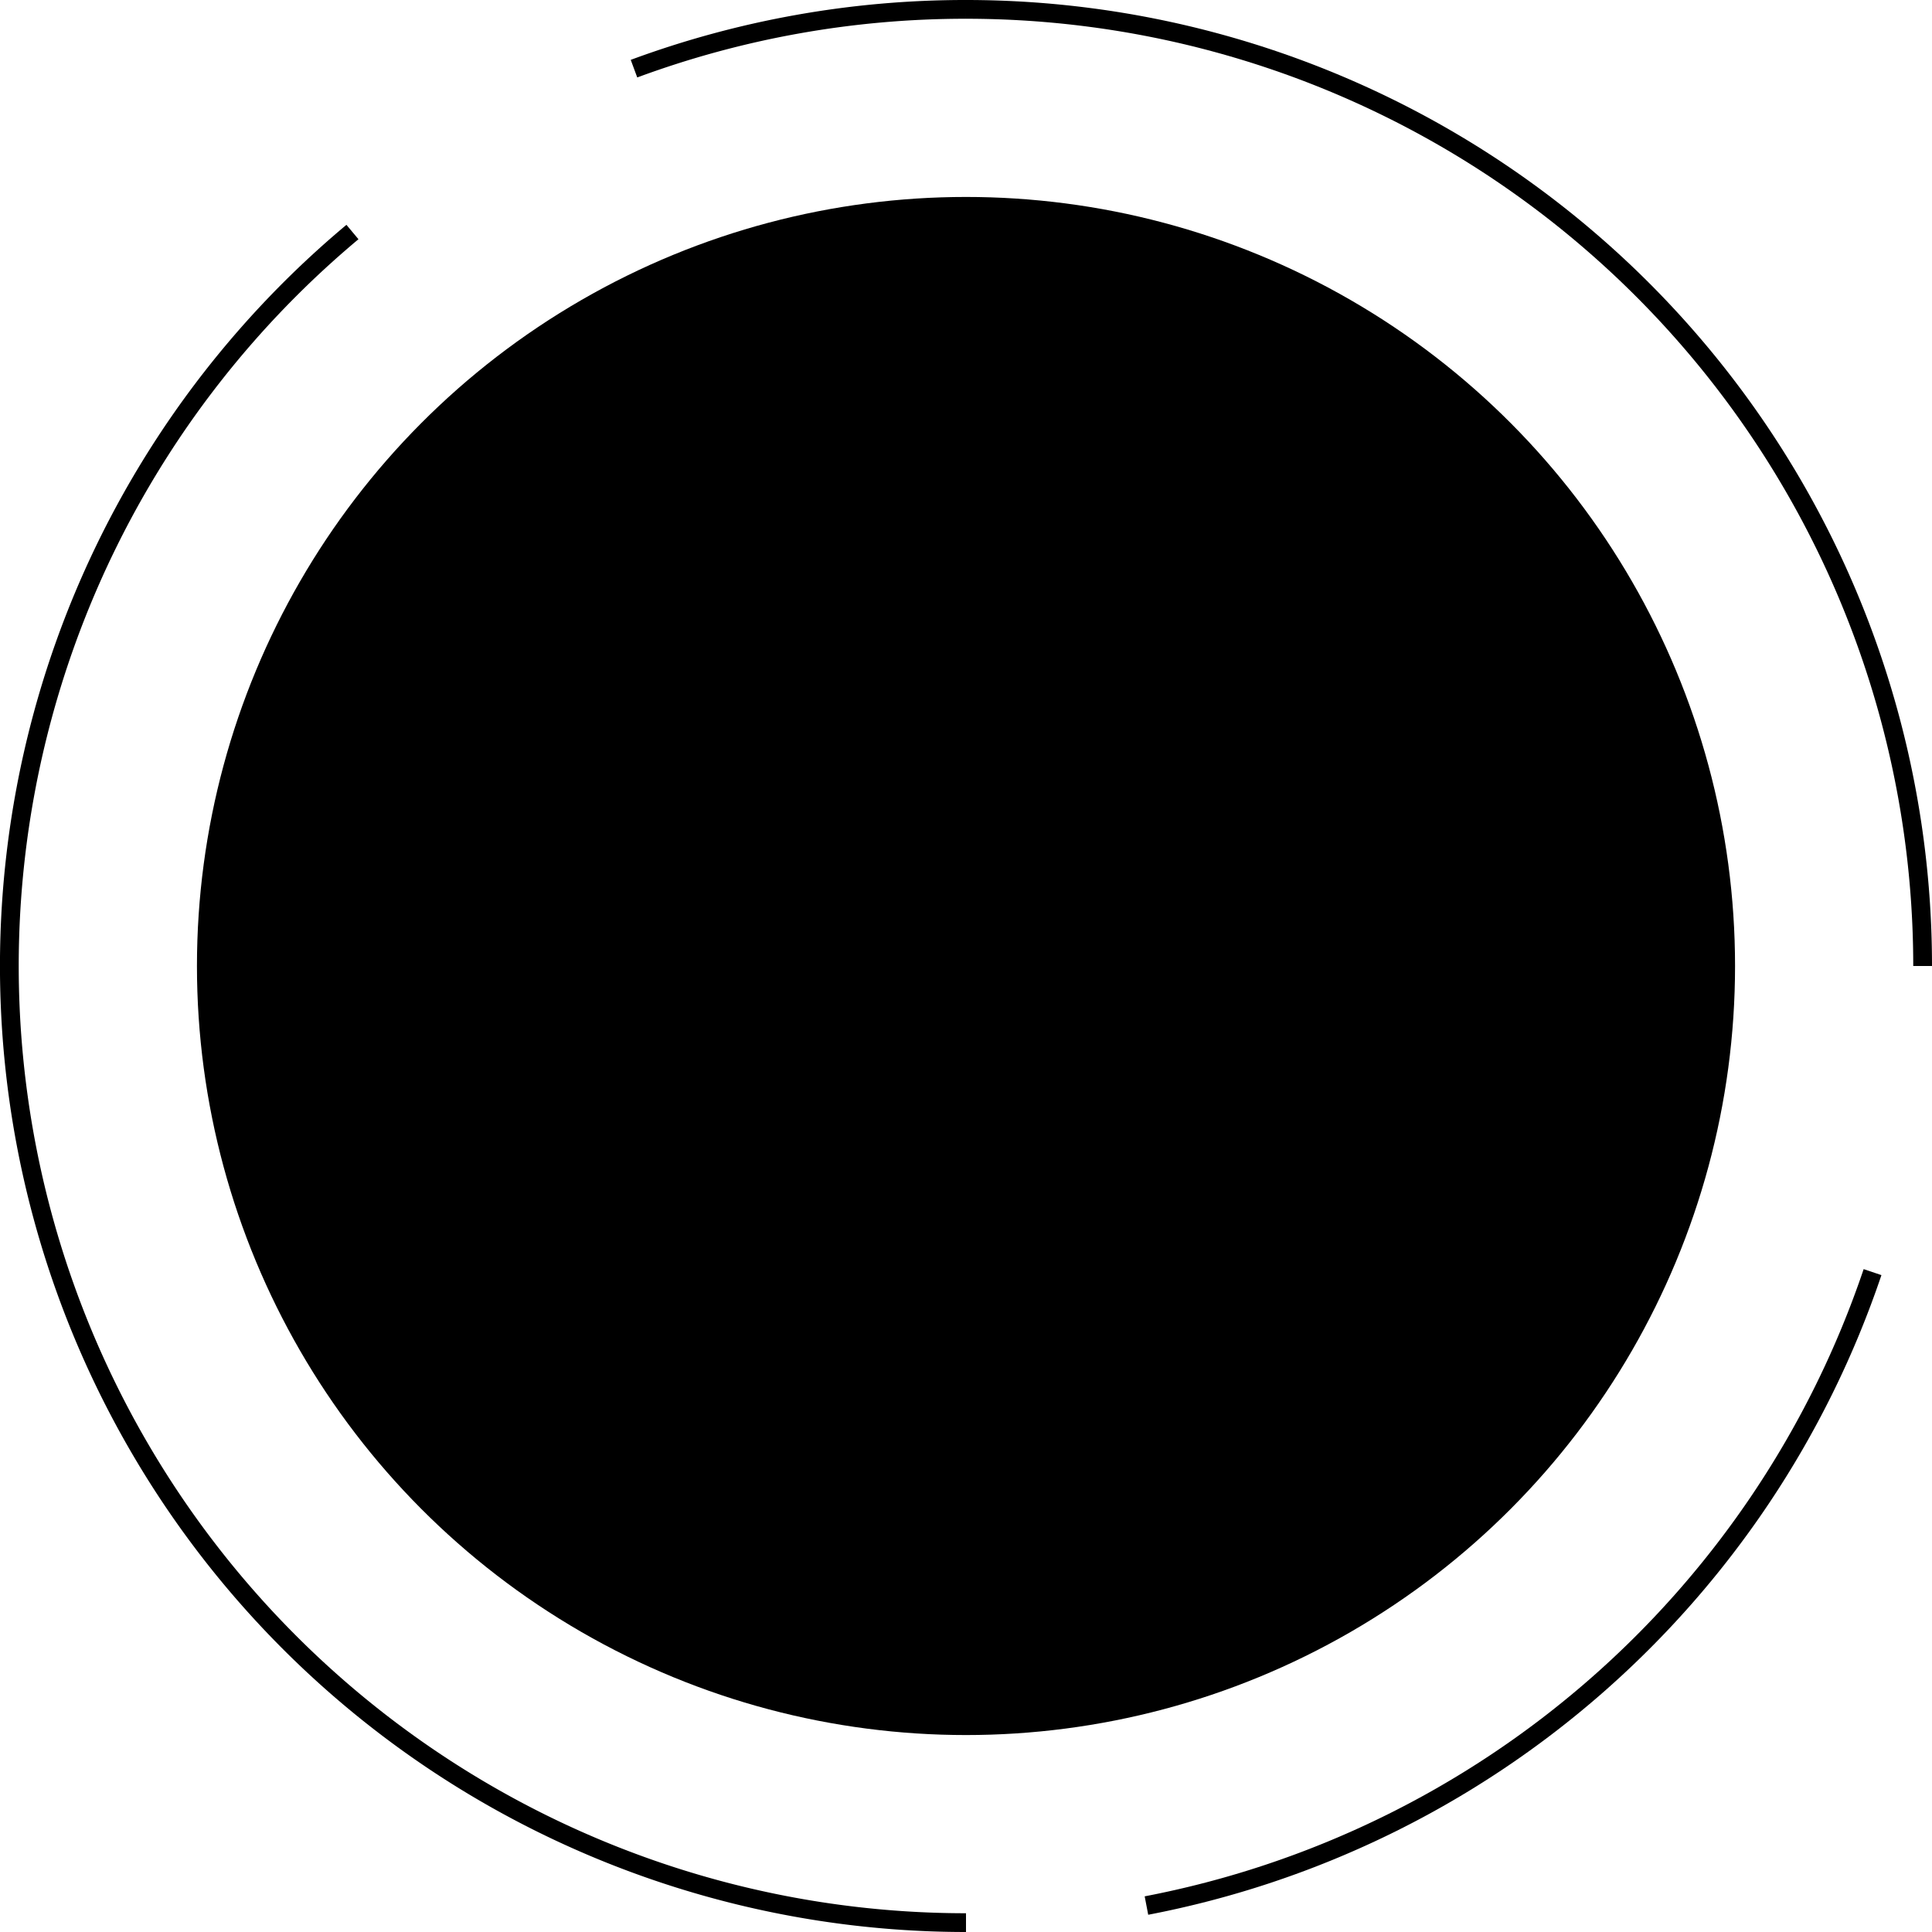 <svg xmlns="http://www.w3.org/2000/svg" viewBox="0 0 103 103"><defs><style>.cls-1{fill:none;stroke:#000;stroke-miterlimit:10;}</style></defs><g id="レイヤー_2" data-name="レイヤー 2"><g id="レイヤー_1-2" data-name="レイヤー 1"><path class="cls-1" d="M33.8,3.66A50.91,50.91,0,0,1,51.5.5"/><path class="cls-1" d="M51.5,102.5A51,51,0,0,1,18.79,12.37"/><path class="cls-1" d="M99.83,67.82a51,51,0,0,1-38.71,33.77"/><path class="cls-1" d="M51.5.5a51,51,0,0,1,51,51"/><circle cx="51.5" cy="51.5" r="41"/></g></g></svg>